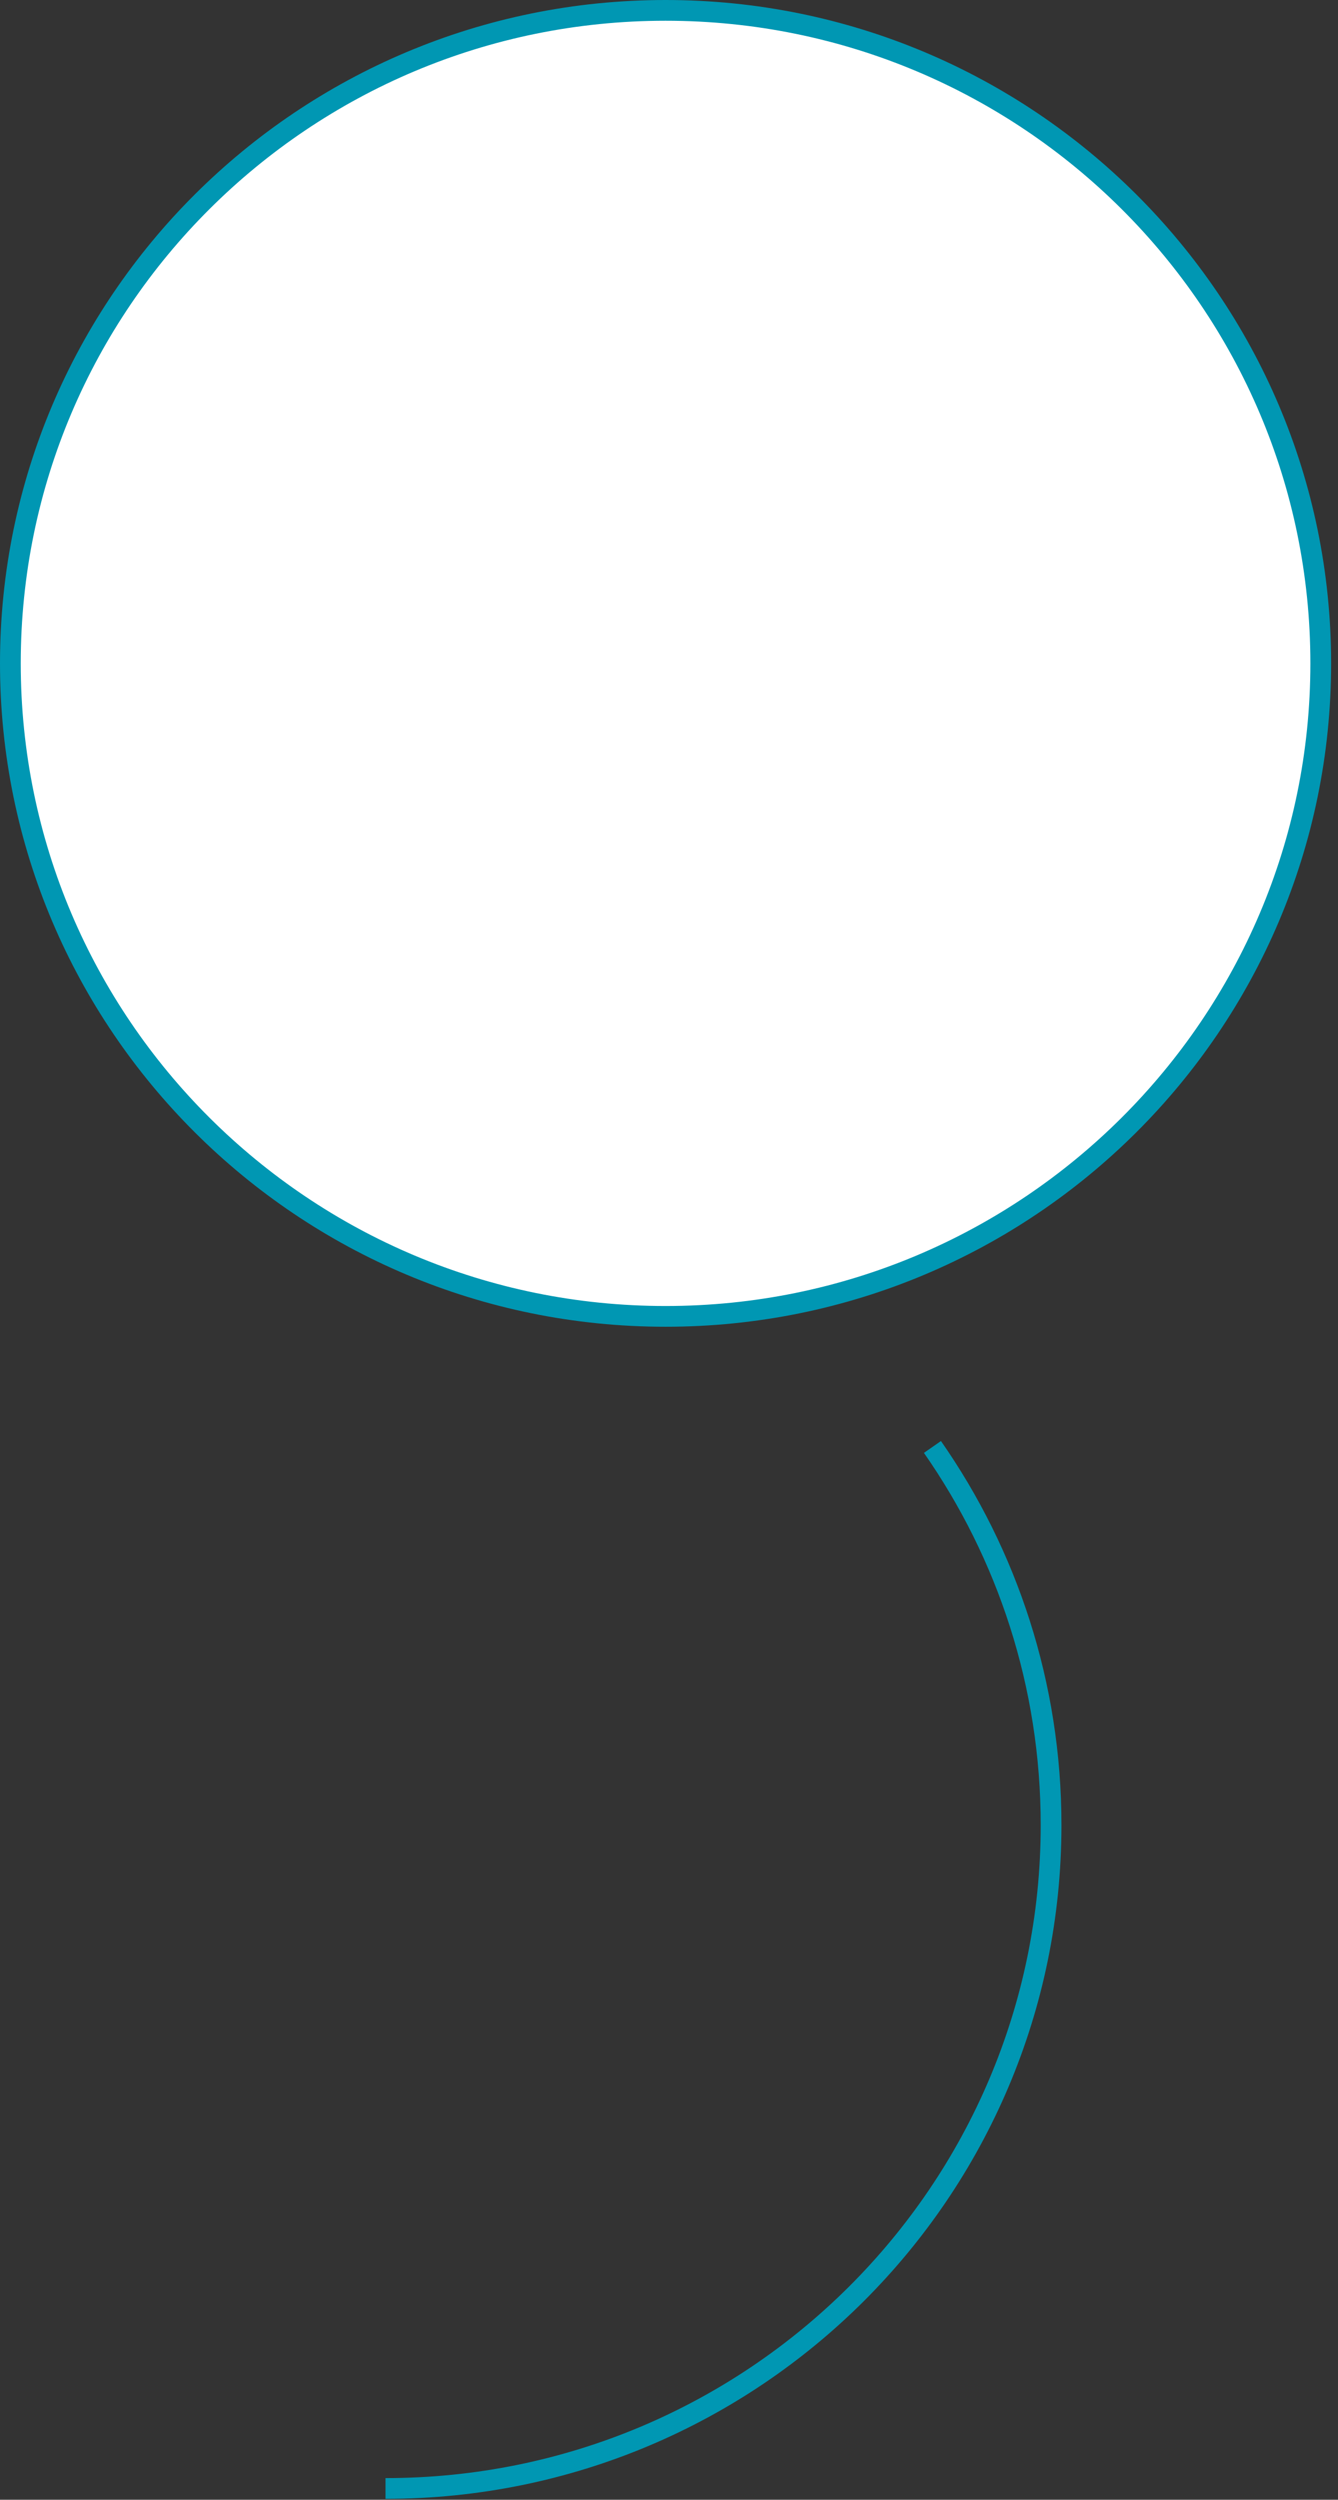 <svg width="129" height="241" viewBox="0 0 129 241" fill="none" xmlns="http://www.w3.org/2000/svg">
<rect x="0" y="0" width="129" height="241" fill="#333333" stroke="none"/>
<path d="M127.337 63.956C127.337 98.723 99.059 126.912 64.169 126.912C29.279 126.912 1 98.723 1 63.956C1 29.19 29.279 1 64.169 1C99.059 1 127.337 29.19 127.337 63.956Z" fill="white" stroke="#0097B3" stroke-width="2"/>
<path d="M37.169 239.912C72.608 239.912 101.337 211.278 101.337 175.956C101.337 162.407 97.11 149.842 89.899 139.5" stroke="#0097B3" stroke-width="2"/>
</svg>
